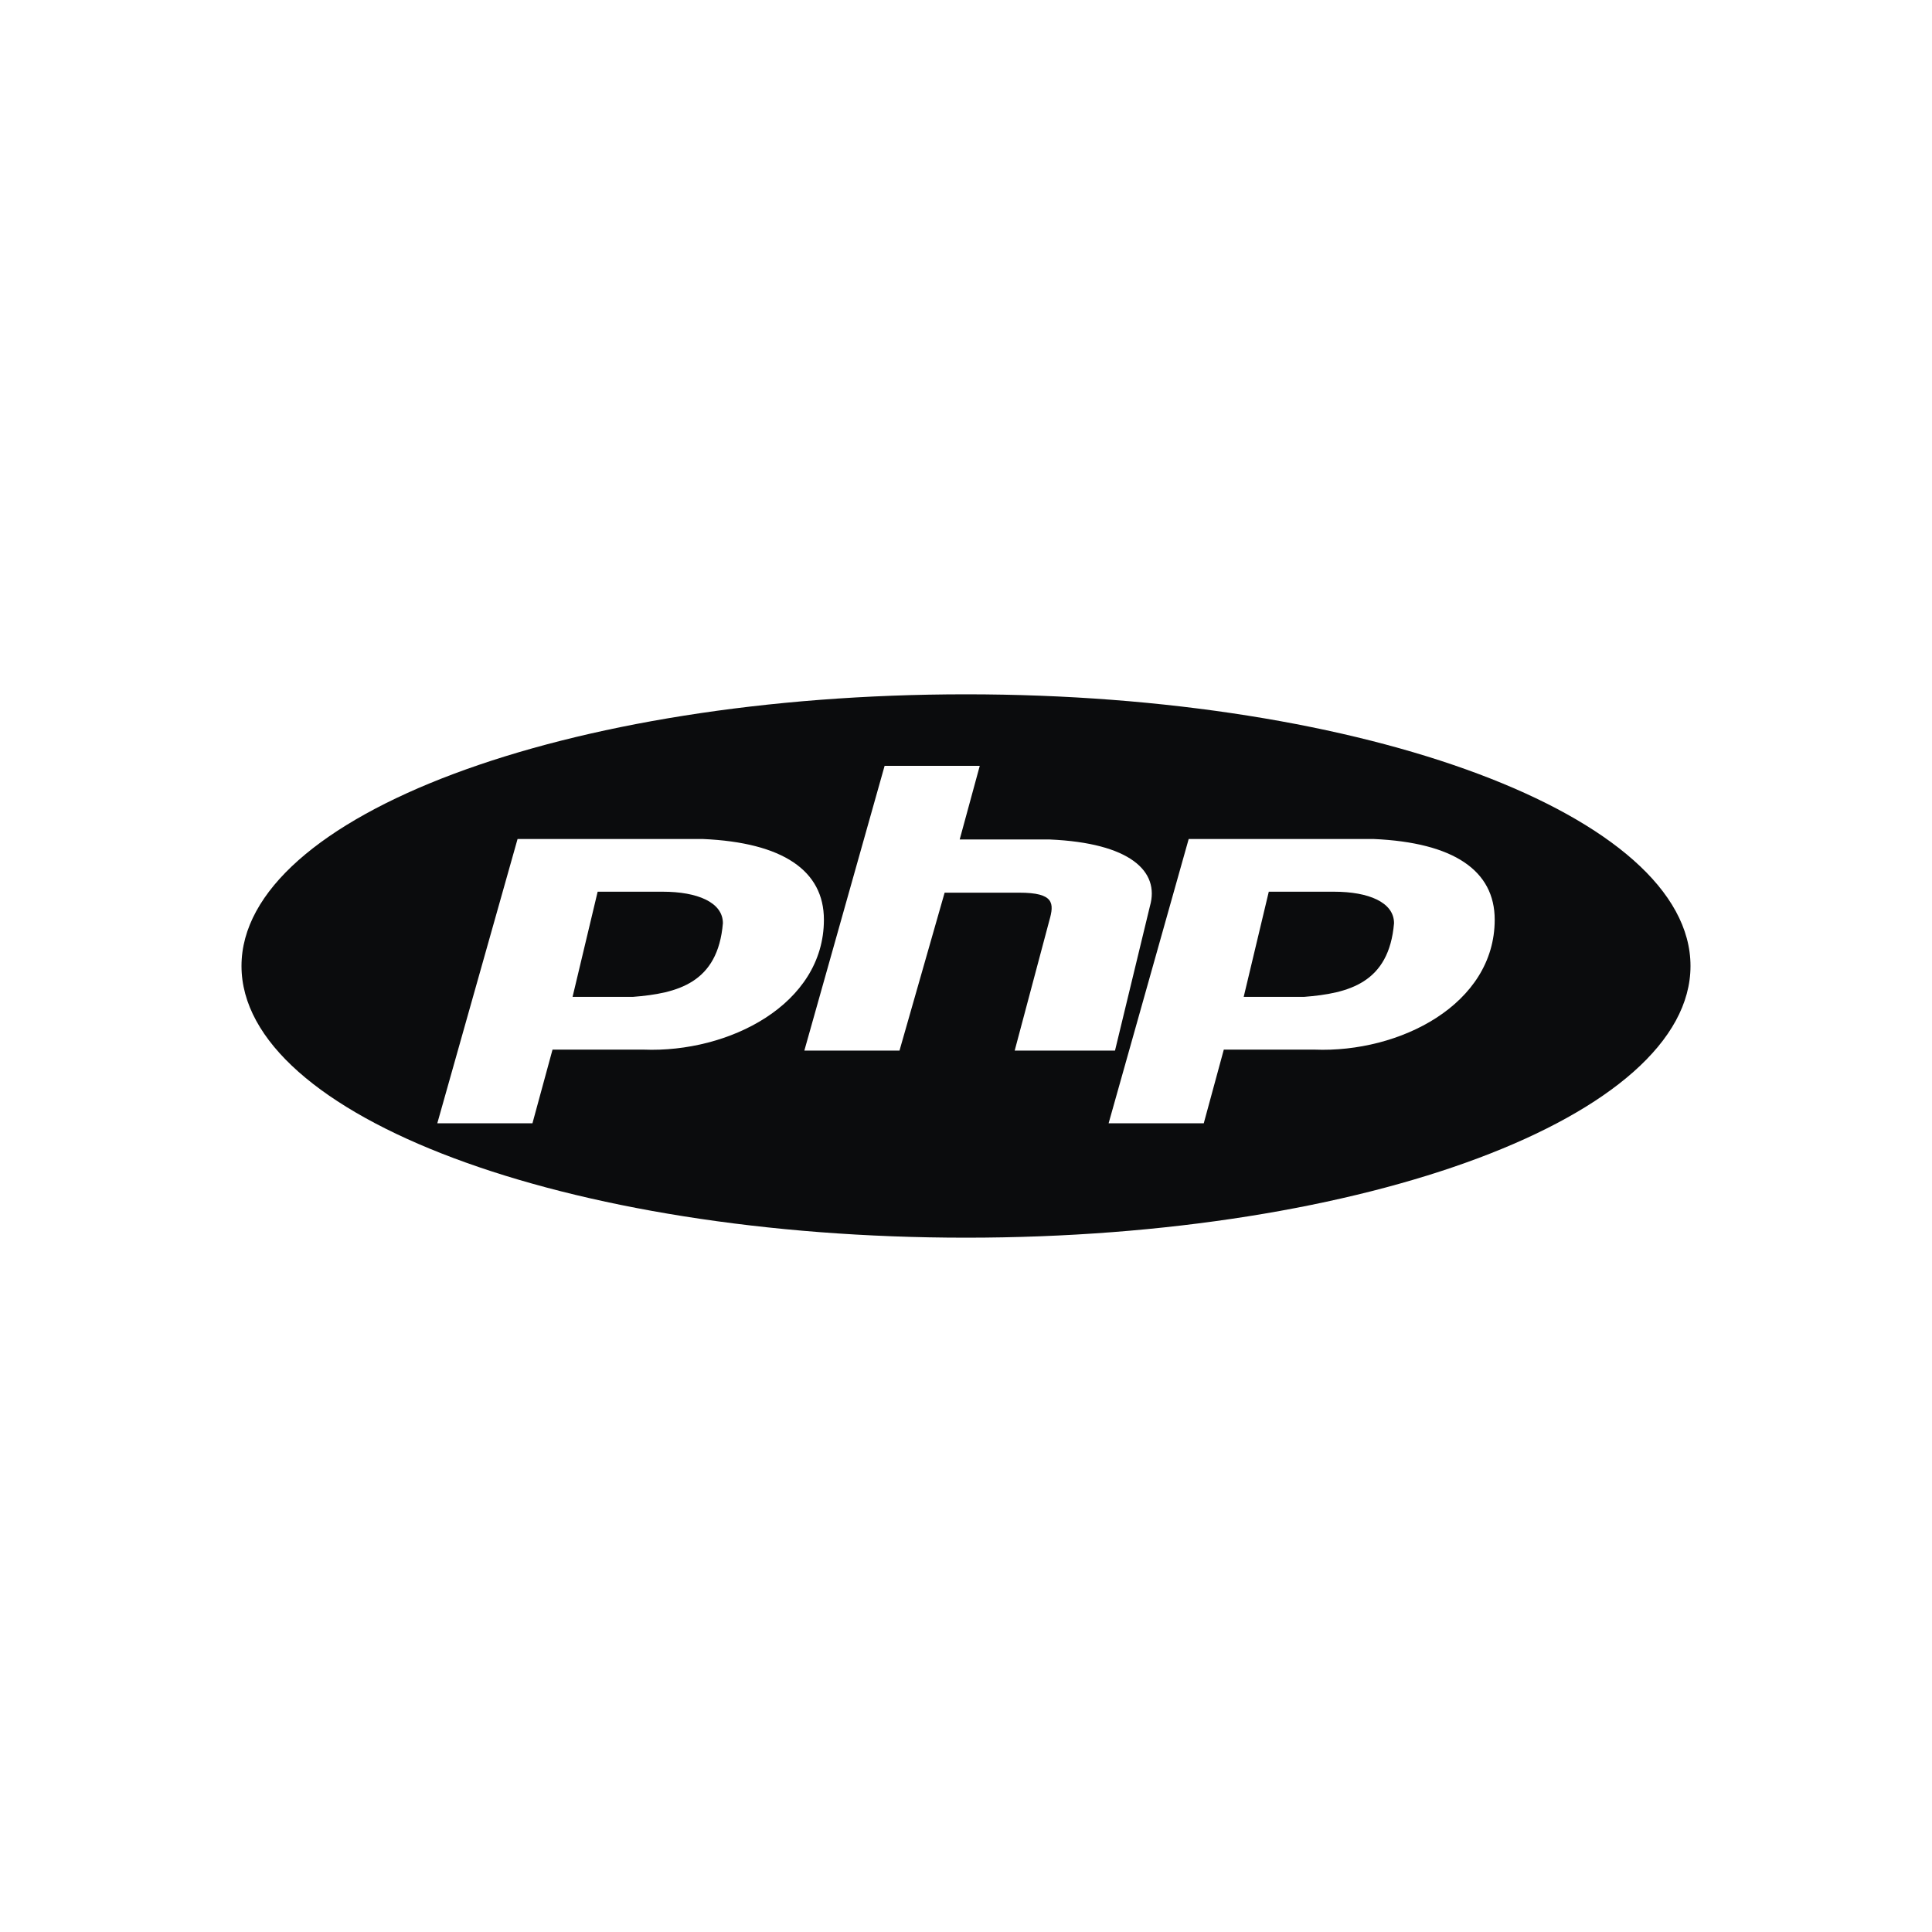 <svg width="64" height="64" viewBox="0 0 64 64" fill="none" xmlns="http://www.w3.org/2000/svg">
<path fill-rule="evenodd" clip-rule="evenodd" d="M56 32C56 36.971 45.255 41 32 41C18.745 41 8 36.971 8 32C8 27.029 18.745 23 32 23C45.255 23 56 27.029 56 32ZM17.145 27.793L14.486 37.211H17.638L18.303 34.77H21.317C24.141 34.882 27.293 33.276 27.293 30.466C27.293 28.841 25.935 27.909 23.282 27.793H17.145ZM19.798 29.539L18.967 33.023H20.961C22.451 32.907 23.78 32.562 23.947 30.583C23.947 29.889 23.099 29.539 21.953 29.539H19.798ZM29.304 25.369L26.645 34.802H29.797L31.292 29.571H33.762C34.925 29.571 34.925 29.921 34.759 30.499L33.613 34.802H36.936L38.093 30.017C38.426 28.857 37.429 27.925 34.776 27.809H31.791L32.456 25.369H29.304ZM39.377 27.793L36.724 37.211H39.876L40.54 34.77H43.543C46.362 34.882 49.514 33.276 49.514 30.466C49.514 28.841 48.161 27.909 45.502 27.793H39.377ZM42.03 29.539L41.199 33.023H43.193C44.683 32.907 46.012 32.562 46.179 30.583C46.179 29.889 45.336 29.539 44.19 29.539H42.03Z" fill="#0B0C0D"/>
</svg>
